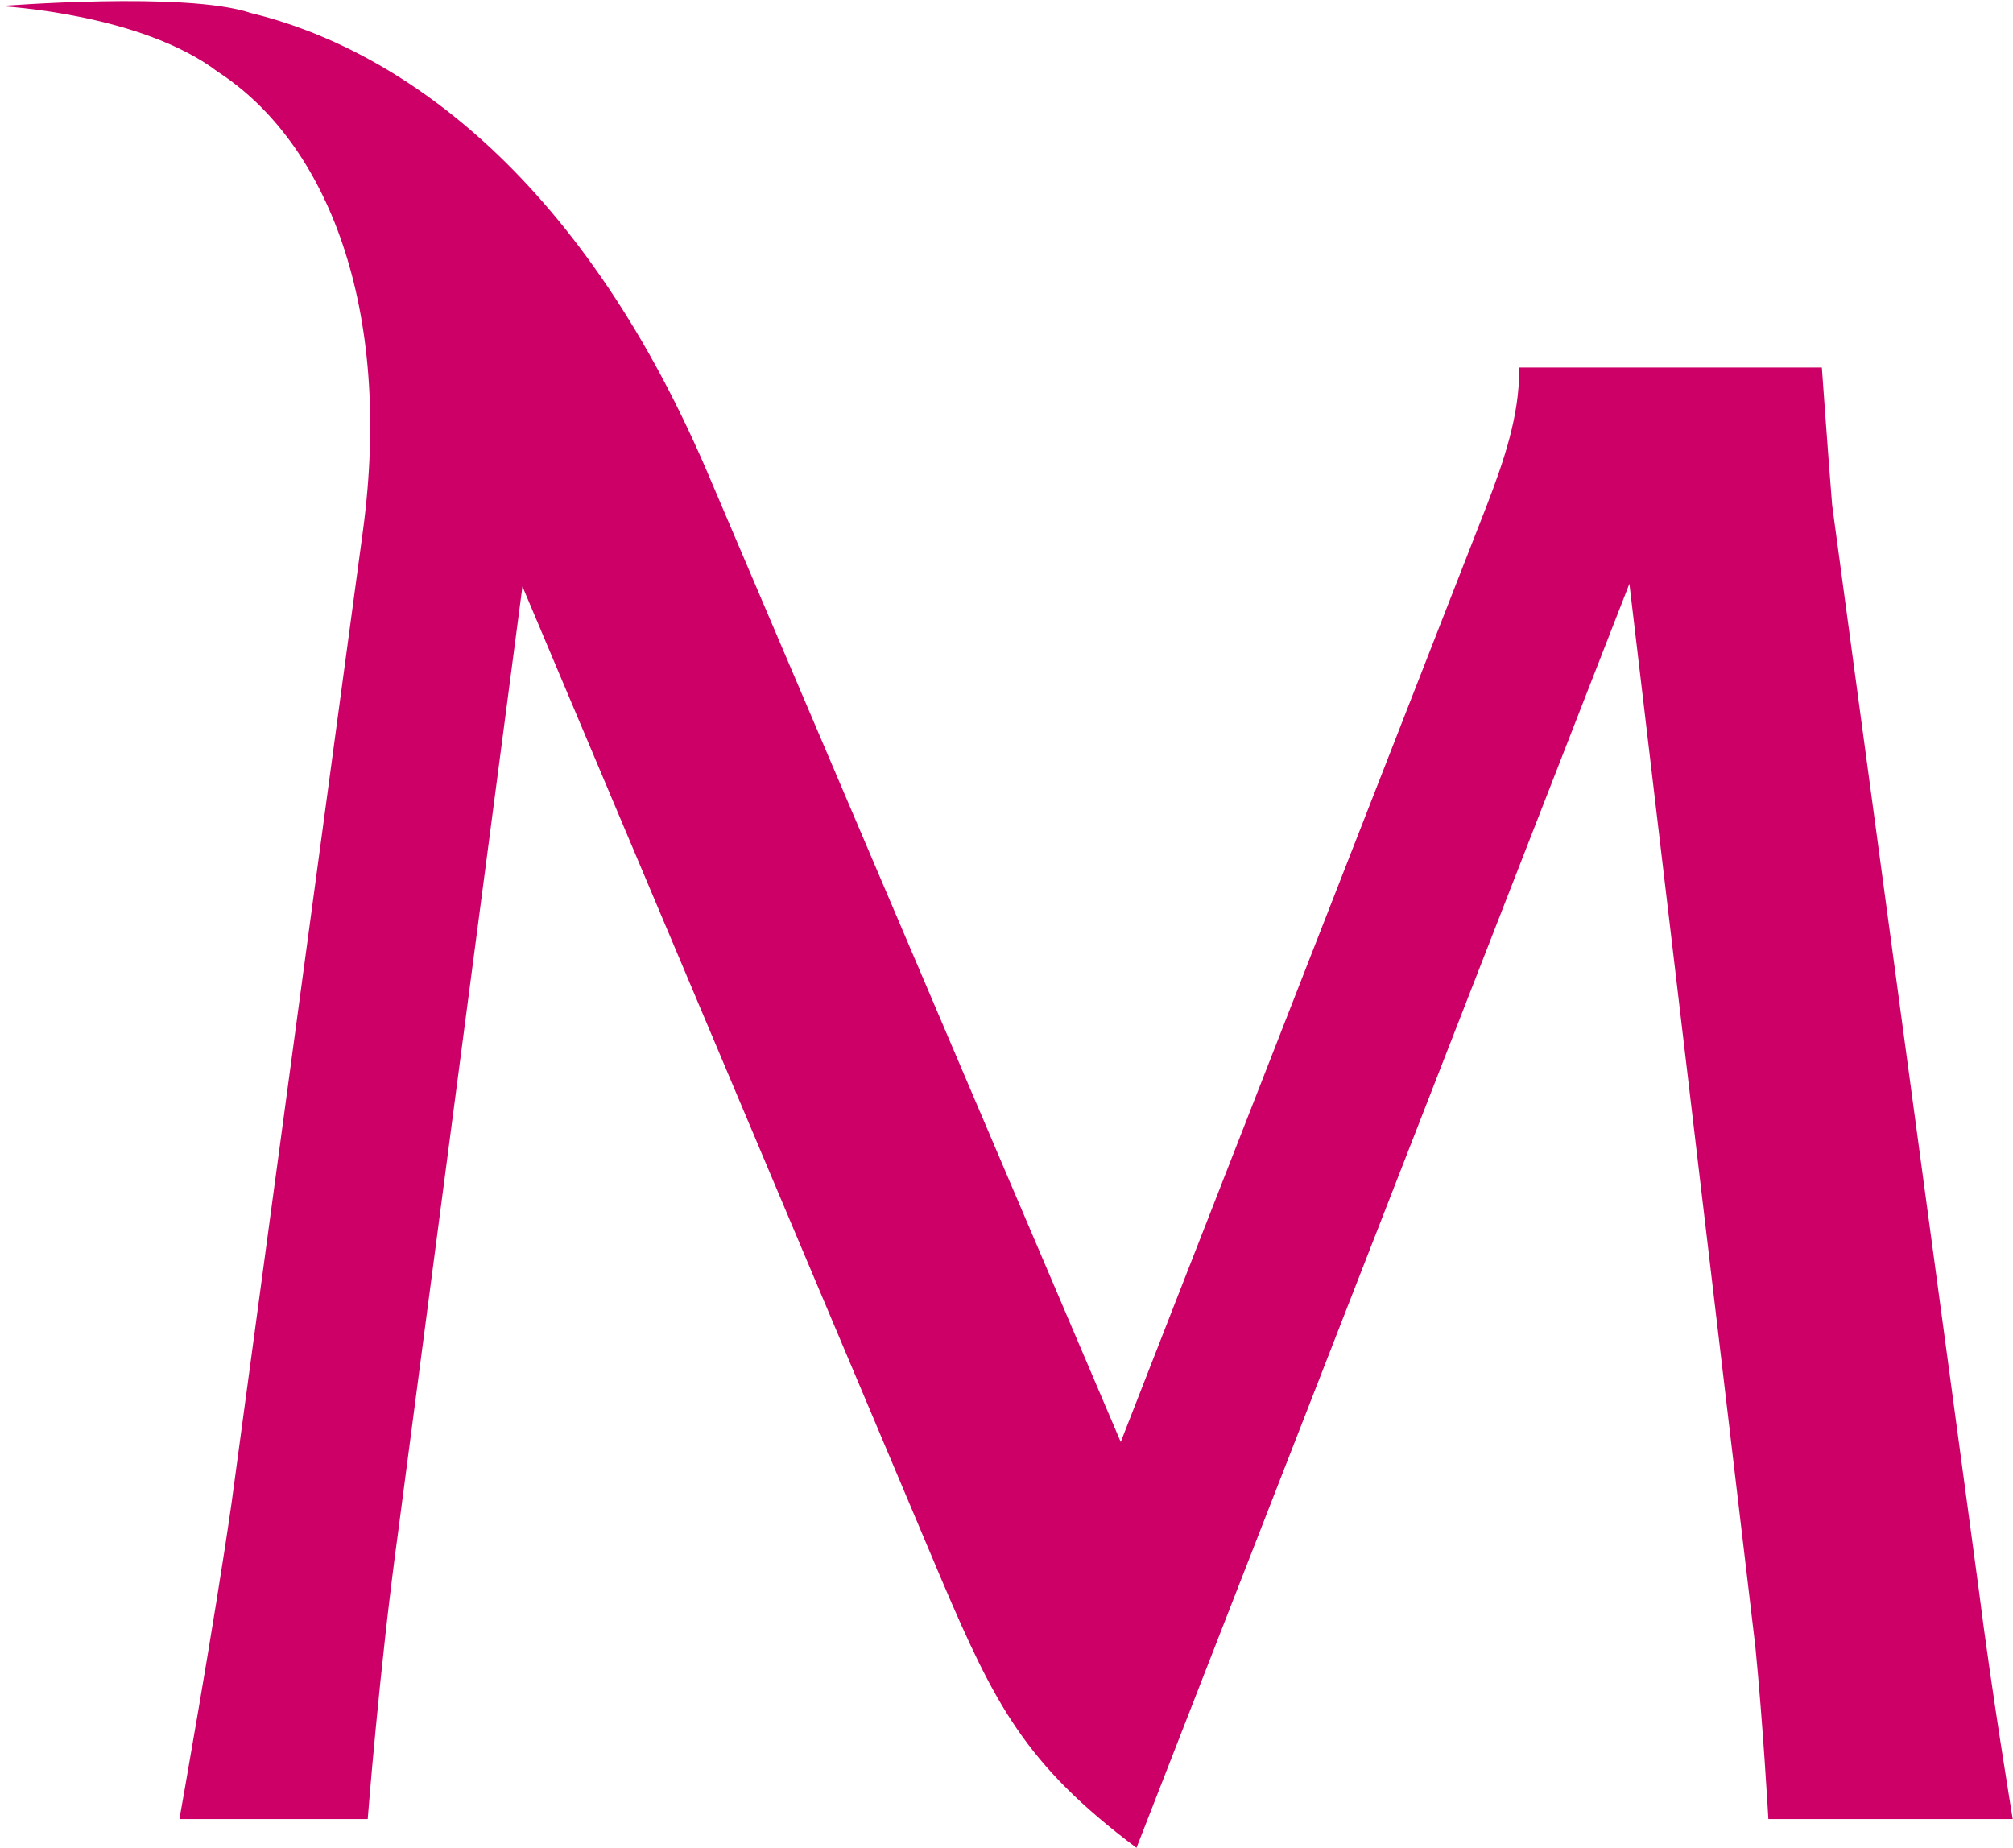 <svg version="1.2" xmlns="http://www.w3.org/2000/svg" viewBox="0 0 1547 1420" width="1547" height="1420">
	<title>BCP</title>
	<style>
		.s0 { fill: #cd0067 } 
	</style>
	<path class="s0" d="m1142.3 389.2c13.6-35.3 25.2-69.4 25.2-104.7v-2.1h232.6c0 0 4.7 66.3 7.9 105.7l112.5 832c10 79.5 26.3 177.8 26.3 177.8h-187.8c0 0-4.2-74.1-10-132.5l-96.8-816.8-378.8 971.4c-85.7-64.2-108.9-110.4-149.4-205.1l-322.5-764.2-95.7 727.9c-14.2 103.6-23.2 219.3-23.2 219.3h-144.7c0 0 26.9-150.9 40-242.4l101-747.4c23.2-172-27.8-298.7-111.5-352.9-59.4-45.2-167.3-50.5-167.3-50.5 0 0 143.1-11.5 192.6 5.3 111 26.8 250.9 121 349.8 350.3l318.8 747.8z"/>
</svg>